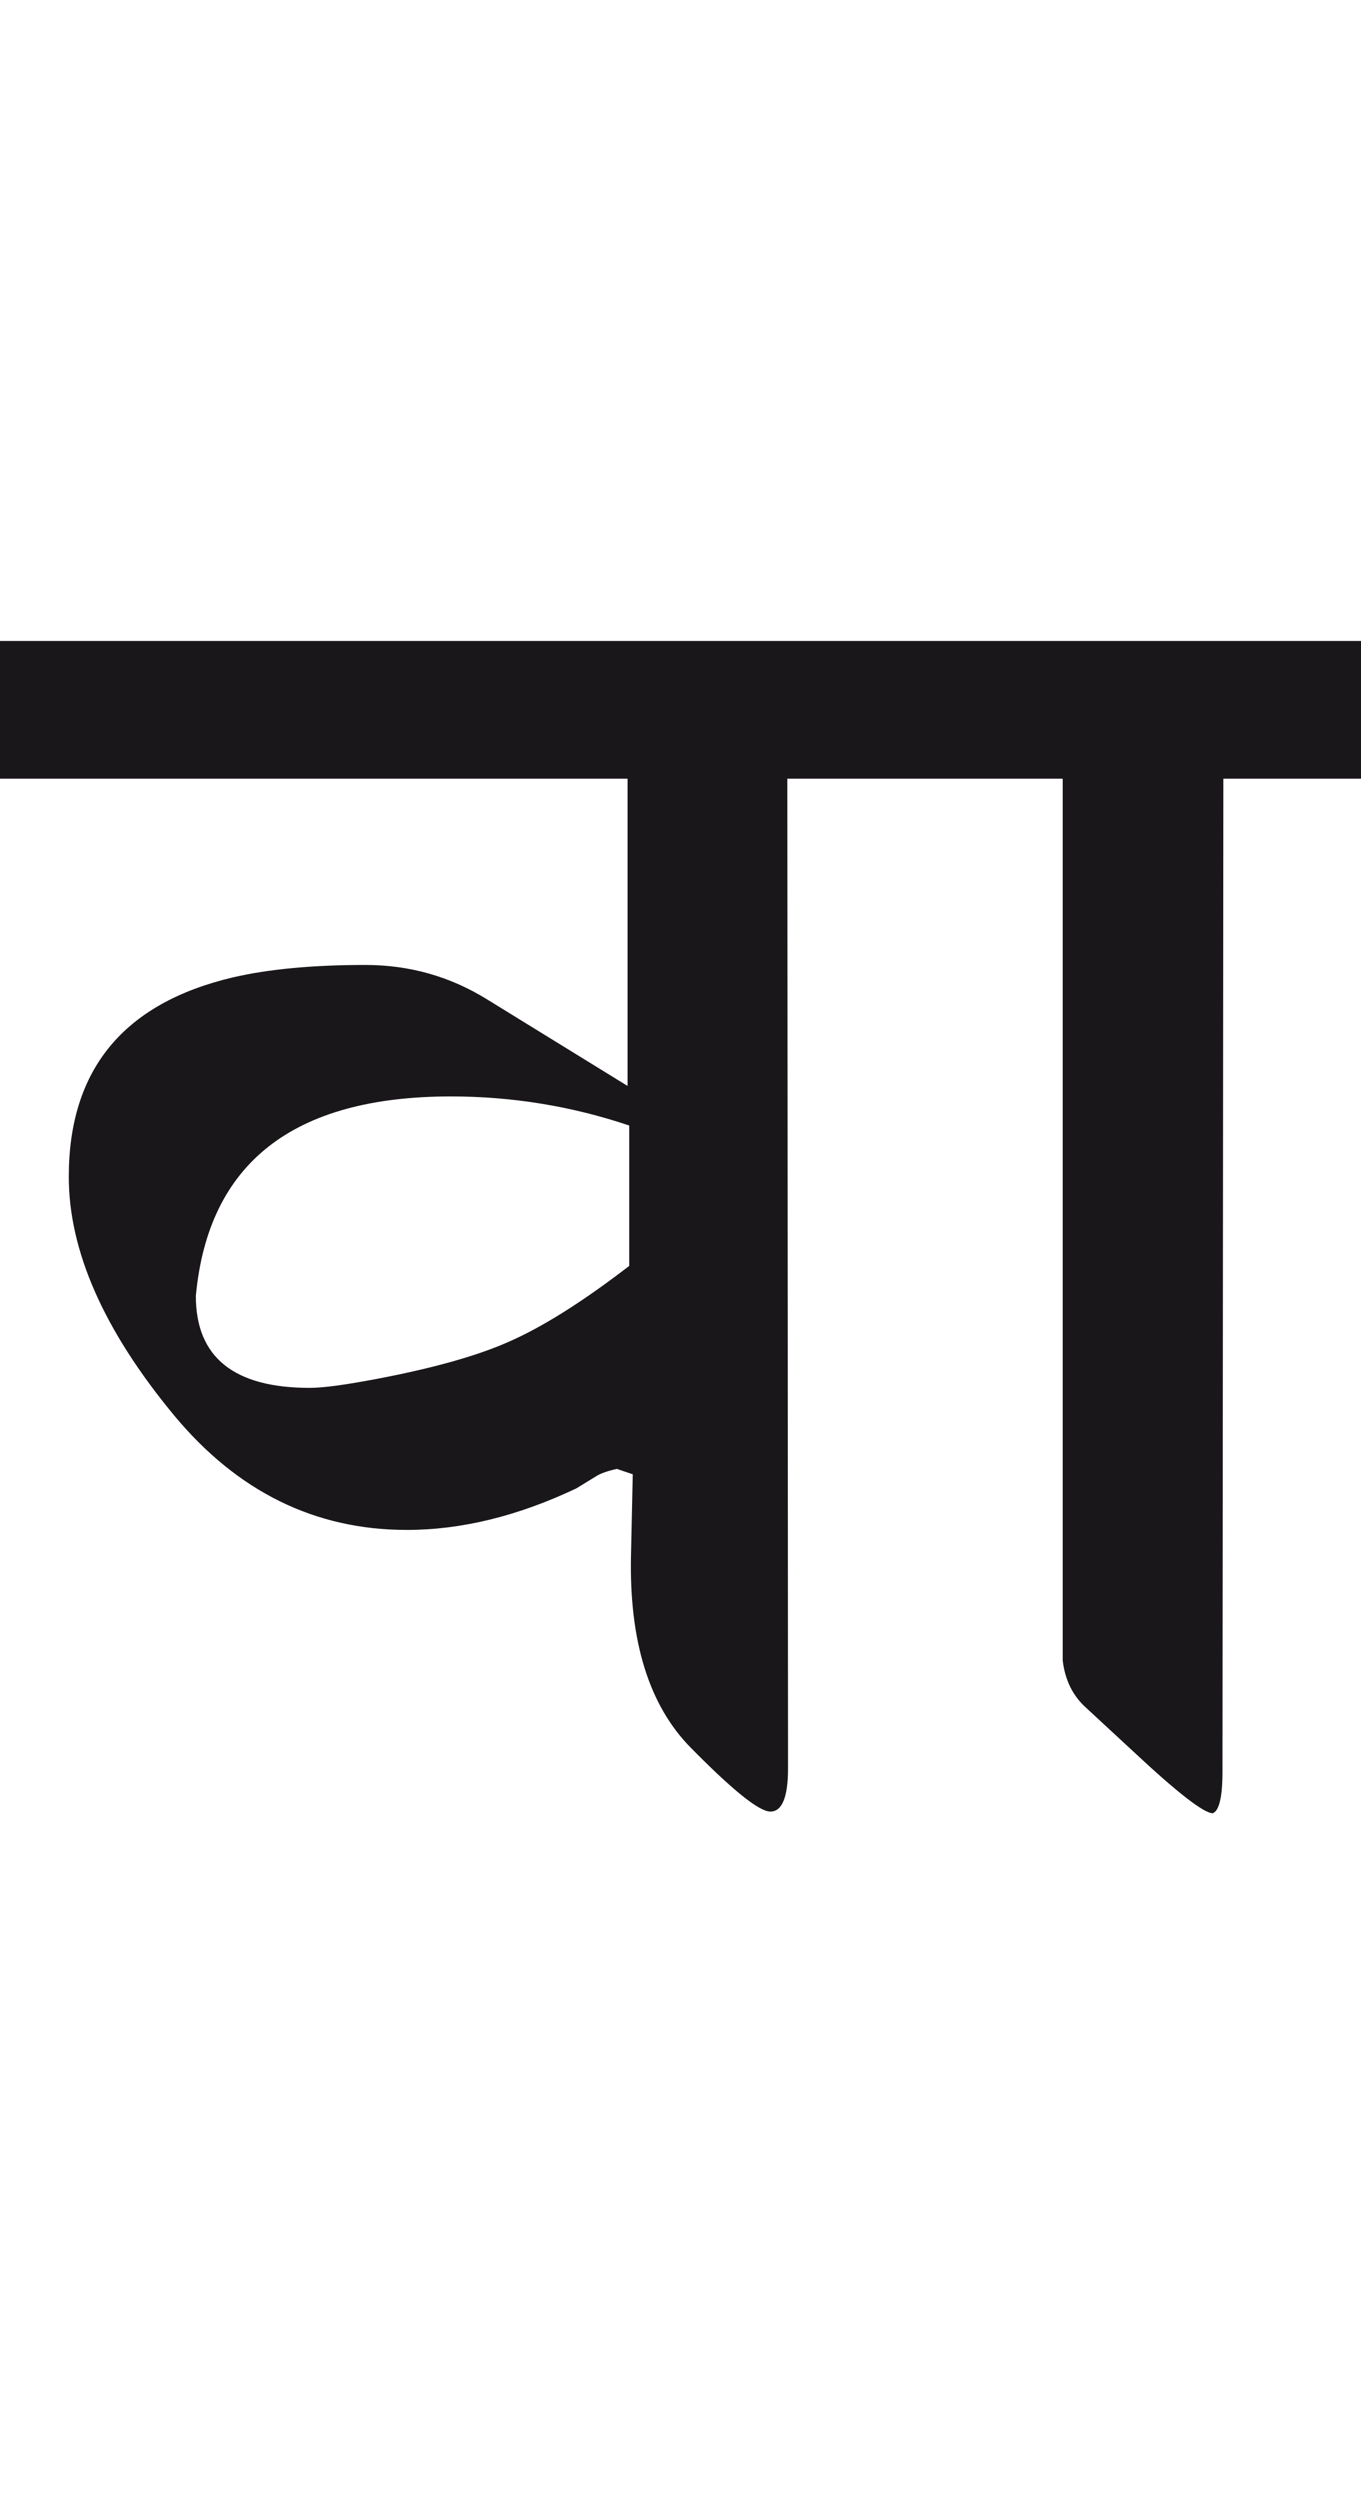 <?xml version="1.0" encoding="utf-8"?>
<!-- Generator: Adobe Illustrator 15.0.2, SVG Export Plug-In . SVG Version: 6.00 Build 0)  -->
<!DOCTYPE svg PUBLIC "-//W3C//DTD SVG 1.1//EN" "http://www.w3.org/Graphics/SVG/1.1/DTD/svg11.dtd">
<svg version="1.1" id="Ebene_1" xmlns="http://www.w3.org/2000/svg" xmlns:xlink="http://www.w3.org/1999/xlink" x="0px" y="0px"
	 width="15.435px" height="28.35px" viewBox="0 0 15.435 28.35" enable-background="new 0 0 15.435 28.35" xml:space="preserve">
<path fill="#1A171B" d="M15.435,7.269H10.45v1.562h1.602v10c0.027,0.221,0.112,0.396,0.26,0.531l0.551,0.51
	c0.493,0.461,0.791,0.691,0.891,0.691c0.072-0.027,0.11-0.184,0.11-0.471l0.01-11.261h1.562V7.269z M5.745,15.227
	c-0.353,0.154-0.845,0.291-1.471,0.41c-0.348,0.066-0.602,0.102-0.762,0.102c-0.86,0-1.291-0.348-1.291-1.042
	c0.14-1.508,1.104-2.263,2.893-2.263c0.693,0,1.369,0.11,2.022,0.33v1.592C6.608,14.762,6.146,15.055,5.745,15.227 M10.45,7.269H0
	v1.562h7.117v3.484l-1.592-0.981c-0.421-0.261-0.881-0.391-1.382-0.391c-0.602,0-1.101,0.048-1.502,0.141
	C1.4,11.377,0.78,12.13,0.78,13.345c0,0.841,0.397,1.741,1.191,2.702c0.72,0.869,1.602,1.303,2.642,1.303
	c0.622,0,1.263-0.158,1.923-0.471l0.23-0.141c0.04-0.025,0.115-0.055,0.23-0.08l0.18,0.061l-0.02,0.922
	c-0.021,0.973,0.205,1.701,0.681,2.182c0.473,0.48,0.772,0.721,0.9,0.721c0.133,0,0.2-0.164,0.2-0.49L8.929,8.831h1.521V7.269z"/>
<rect y="7.269" fill="none" width="15.435" height="13.293"/>
</svg>
